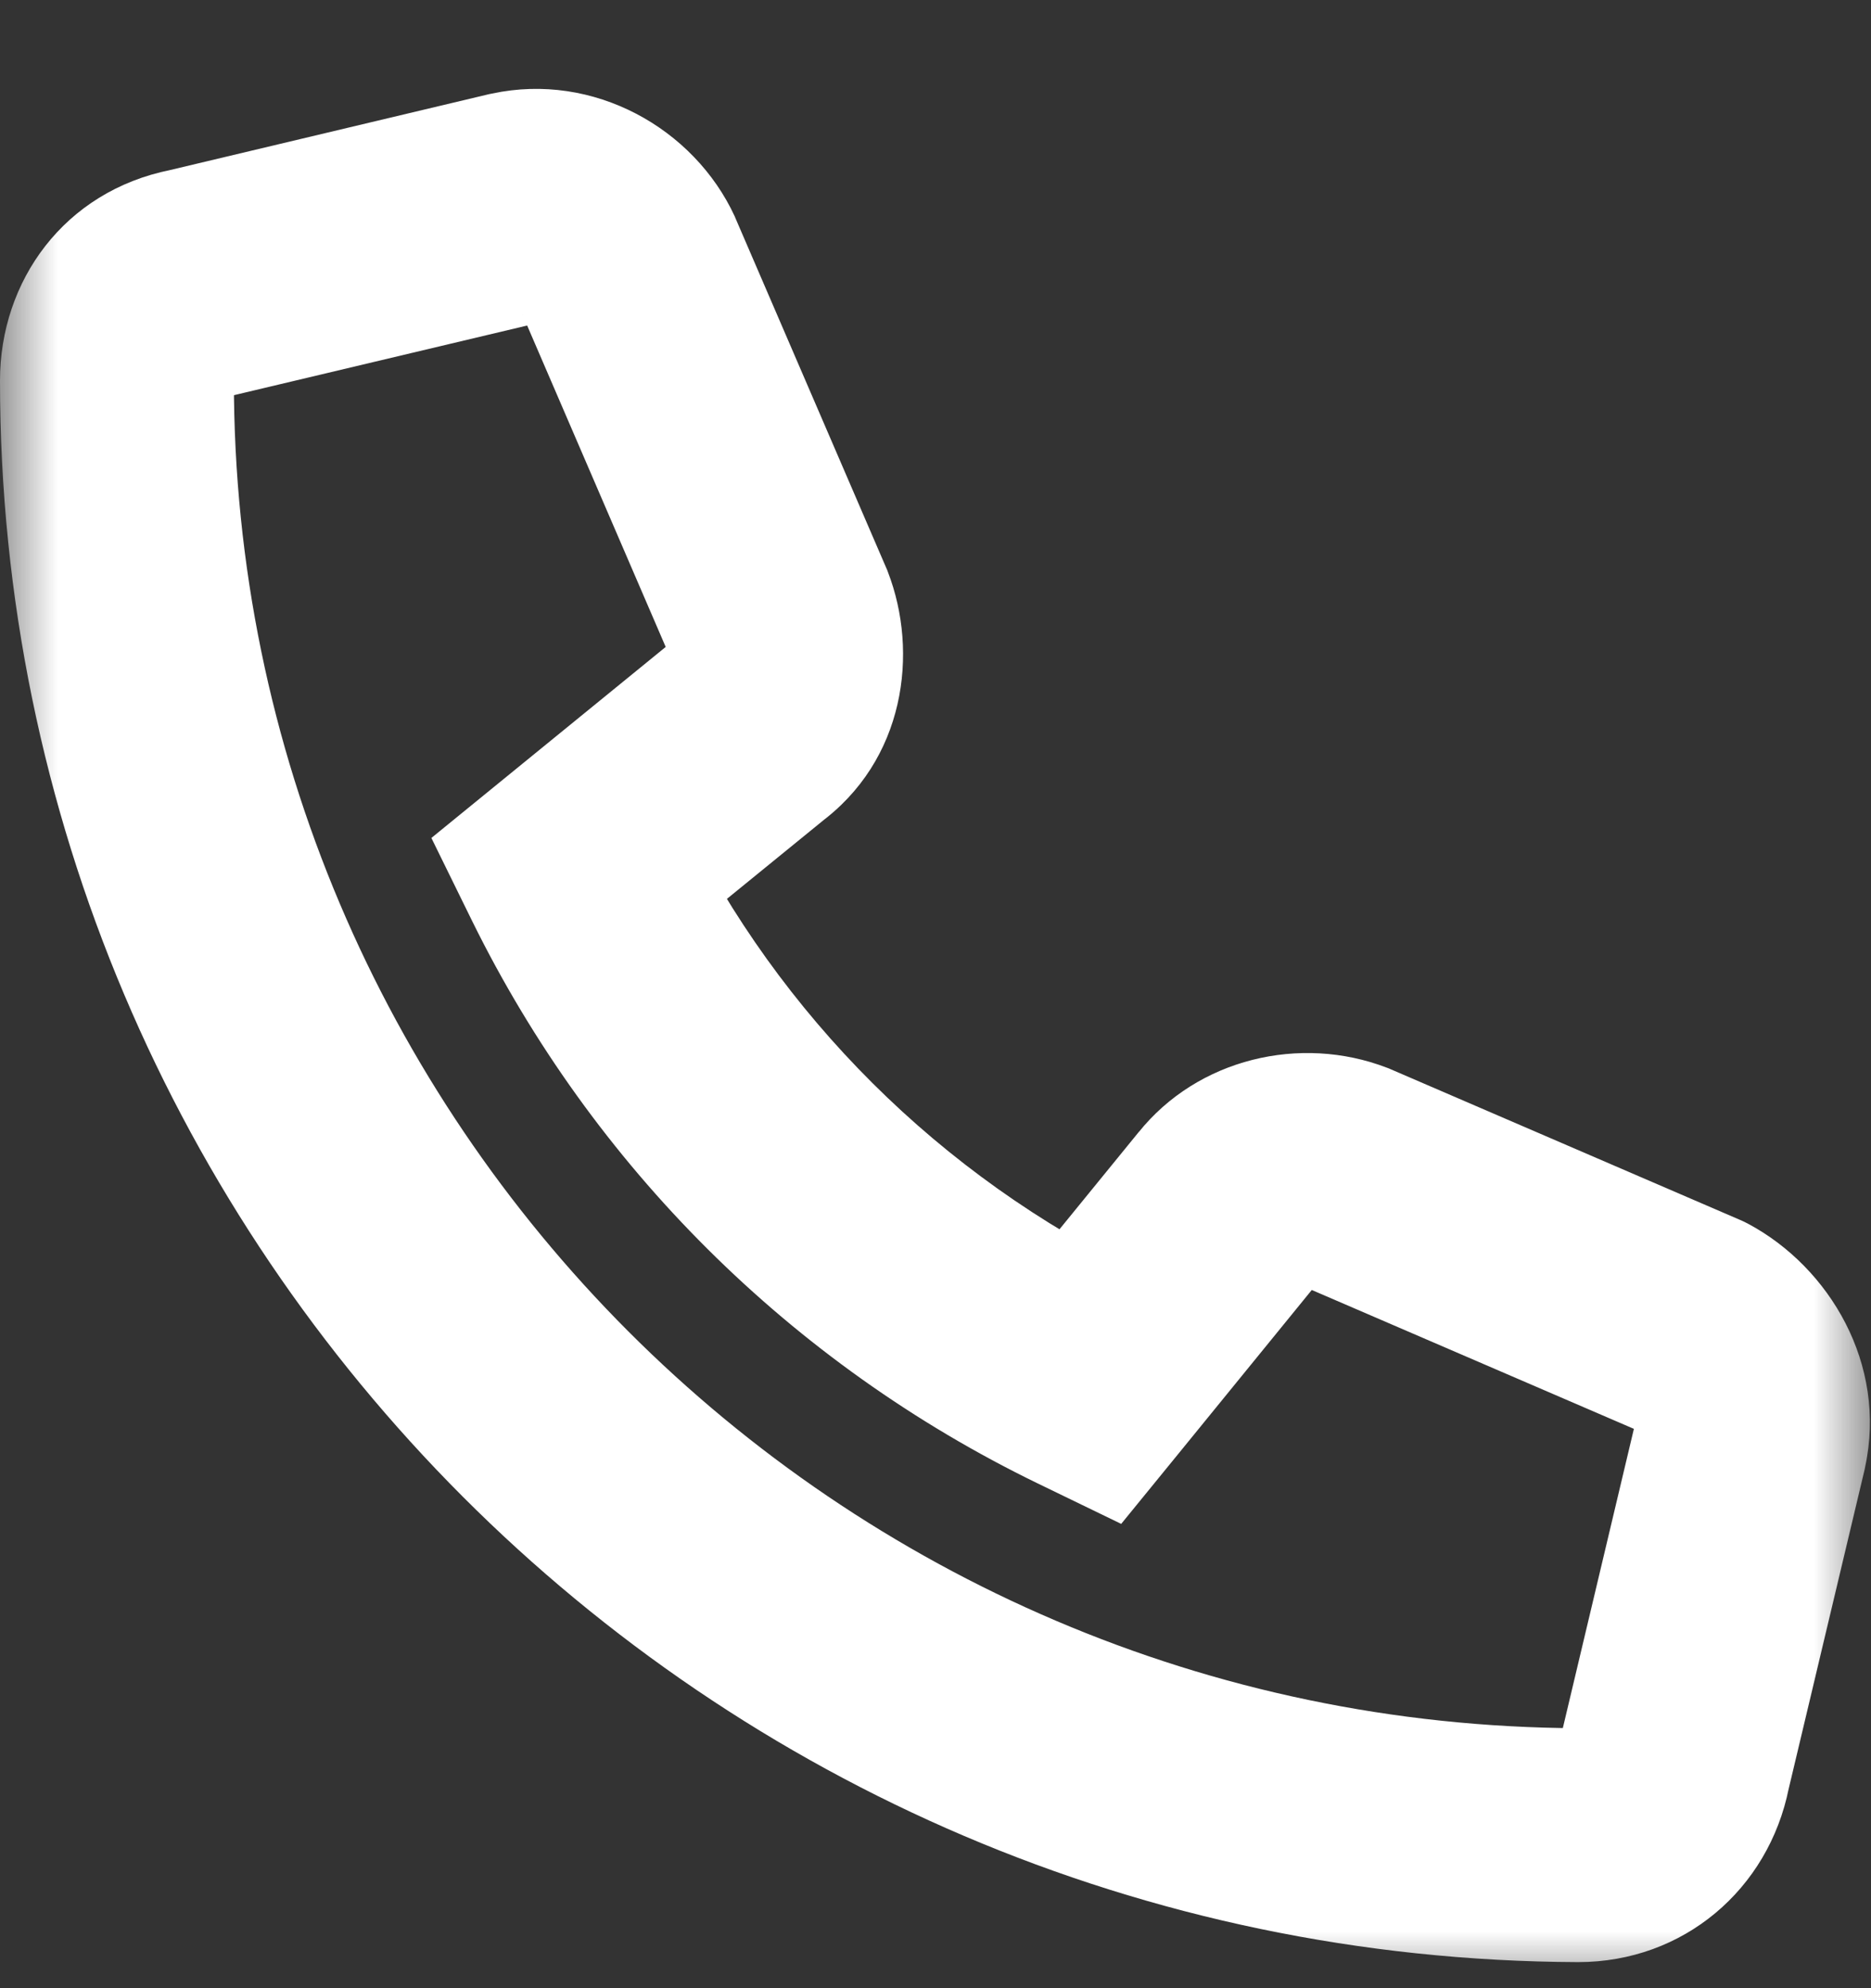 <svg width="16" height="17" viewBox="0 0 16 17" fill="none" xmlns="http://www.w3.org/2000/svg">
<rect x="0" y="0" width="16" height="17" fill="#333333" stroke="none"/>
<mask id="path-1-outside-1_18_3788" maskUnits="userSpaceOnUse" x="0" y="0" width="16" height="17" fill="black">
<rect fill="white" width="16" height="17"/>
<path d="M14.973 12.332L14.316 15.094C14.234 15.504 13.906 15.777 13.496 15.777C6.605 15.75 1 10.145 1 3.254C1 2.844 1.246 2.516 1.656 2.434L4.418 1.777C4.801 1.695 5.211 1.914 5.375 2.27L6.66 5.25C6.797 5.605 6.715 6.016 6.414 6.234L4.938 7.438C5.867 9.324 7.398 10.855 9.312 11.785L10.516 10.309C10.734 10.035 11.145 9.926 11.5 10.062L14.48 11.348C14.836 11.539 15.055 11.949 14.973 12.332Z"/>
</mask>
<path d="M14.973 12.332L15.946 12.563L15.948 12.552L15.95 12.542L14.973 12.332ZM14.316 15.094L13.344 14.863L13.339 14.88L13.336 14.898L14.316 15.094ZM13.496 15.777L13.492 16.777H13.496V15.777ZM1.656 2.434L1.852 3.414L1.87 3.411L1.887 3.406L1.656 2.434ZM4.418 1.777L4.208 0.8L4.198 0.802L4.187 0.804L4.418 1.777ZM5.375 2.27L6.293 1.874L6.288 1.862L6.283 1.85L5.375 2.27ZM6.66 5.25L7.593 4.891L7.586 4.872L7.578 4.854L6.66 5.25ZM6.414 6.234L5.826 5.426L5.804 5.442L5.782 5.459L6.414 6.234ZM4.938 7.438L4.306 6.662L3.689 7.165L4.04 7.88L4.938 7.438ZM9.312 11.785L8.876 12.685L9.588 13.03L10.088 12.417L9.312 11.785ZM10.516 10.309L11.291 10.94L11.296 10.933L10.516 10.309ZM11.5 10.062L11.896 9.144L11.878 9.136L11.859 9.129L11.5 10.062ZM14.48 11.348L14.955 10.467L14.916 10.447L14.876 10.429L14.48 11.348ZM14.973 12.332L14 12.101L13.344 14.863L14.316 15.094L15.289 15.325L15.946 12.563L14.973 12.332ZM14.316 15.094L13.336 14.898C13.337 14.889 13.349 14.855 13.389 14.821C13.43 14.787 13.473 14.777 13.496 14.777V15.777V16.777C14.397 16.777 15.124 16.154 15.297 15.29L14.316 15.094ZM13.496 15.777L13.5 14.777C7.158 14.752 2 9.591 2 3.254H1H0C0 10.698 6.053 16.748 13.492 16.777L13.496 15.777ZM1 3.254H2C2 3.251 2 3.289 1.961 3.339C1.942 3.362 1.92 3.381 1.897 3.395C1.874 3.409 1.858 3.413 1.852 3.414L1.656 2.434L1.46 1.453C0.548 1.635 0 2.403 0 3.254H1ZM1.656 2.434L1.887 3.406L4.649 2.75L4.418 1.777L4.187 0.804L1.425 1.461L1.656 2.434ZM4.418 1.777L4.628 2.755C4.568 2.768 4.53 2.753 4.517 2.747C4.505 2.741 4.484 2.726 4.467 2.689L5.375 2.27L6.283 1.85C5.934 1.095 5.075 0.614 4.208 0.8L4.418 1.777ZM5.375 2.27L4.457 2.665L5.742 5.646L6.66 5.25L7.578 4.854L6.293 1.874L5.375 2.27ZM6.66 5.25L5.727 5.609C5.726 5.607 5.721 5.594 5.728 5.564C5.736 5.53 5.763 5.471 5.826 5.426L6.414 6.234L7.002 7.043C7.743 6.505 7.858 5.577 7.593 4.891L6.66 5.25ZM6.414 6.234L5.782 5.459L4.306 6.662L4.938 7.438L5.569 8.213L7.046 7.01L6.414 6.234ZM4.938 7.438L4.04 7.88C5.068 9.965 6.761 11.658 8.876 12.685L9.312 11.785L9.749 10.886C8.036 10.053 6.666 8.683 5.835 6.995L4.938 7.438ZM9.312 11.785L10.088 12.417L11.291 10.94L10.516 10.309L9.74 9.677L8.537 11.153L9.312 11.785ZM10.516 10.309L11.296 10.933C11.257 10.983 11.218 10.997 11.204 11.001C11.188 11.005 11.167 11.006 11.141 10.996L11.5 10.062L11.859 9.129C11.12 8.845 10.241 9.051 9.735 9.684L10.516 10.309ZM11.5 10.062L11.104 10.981L14.085 12.266L14.48 11.348L14.876 10.429L11.896 9.144L11.5 10.062ZM14.48 11.348L14.006 12.228C14.002 12.226 14.001 12.224 14.001 12.225C14.002 12.225 14.001 12.225 14 12.222C13.998 12.219 13.982 12.184 13.995 12.123L14.973 12.332L15.95 12.542C16.139 11.663 15.644 10.838 14.955 10.467L14.48 11.348Z" fill="white" mask="url(#path-1-outside-1_18_3788)"/>
</svg>

